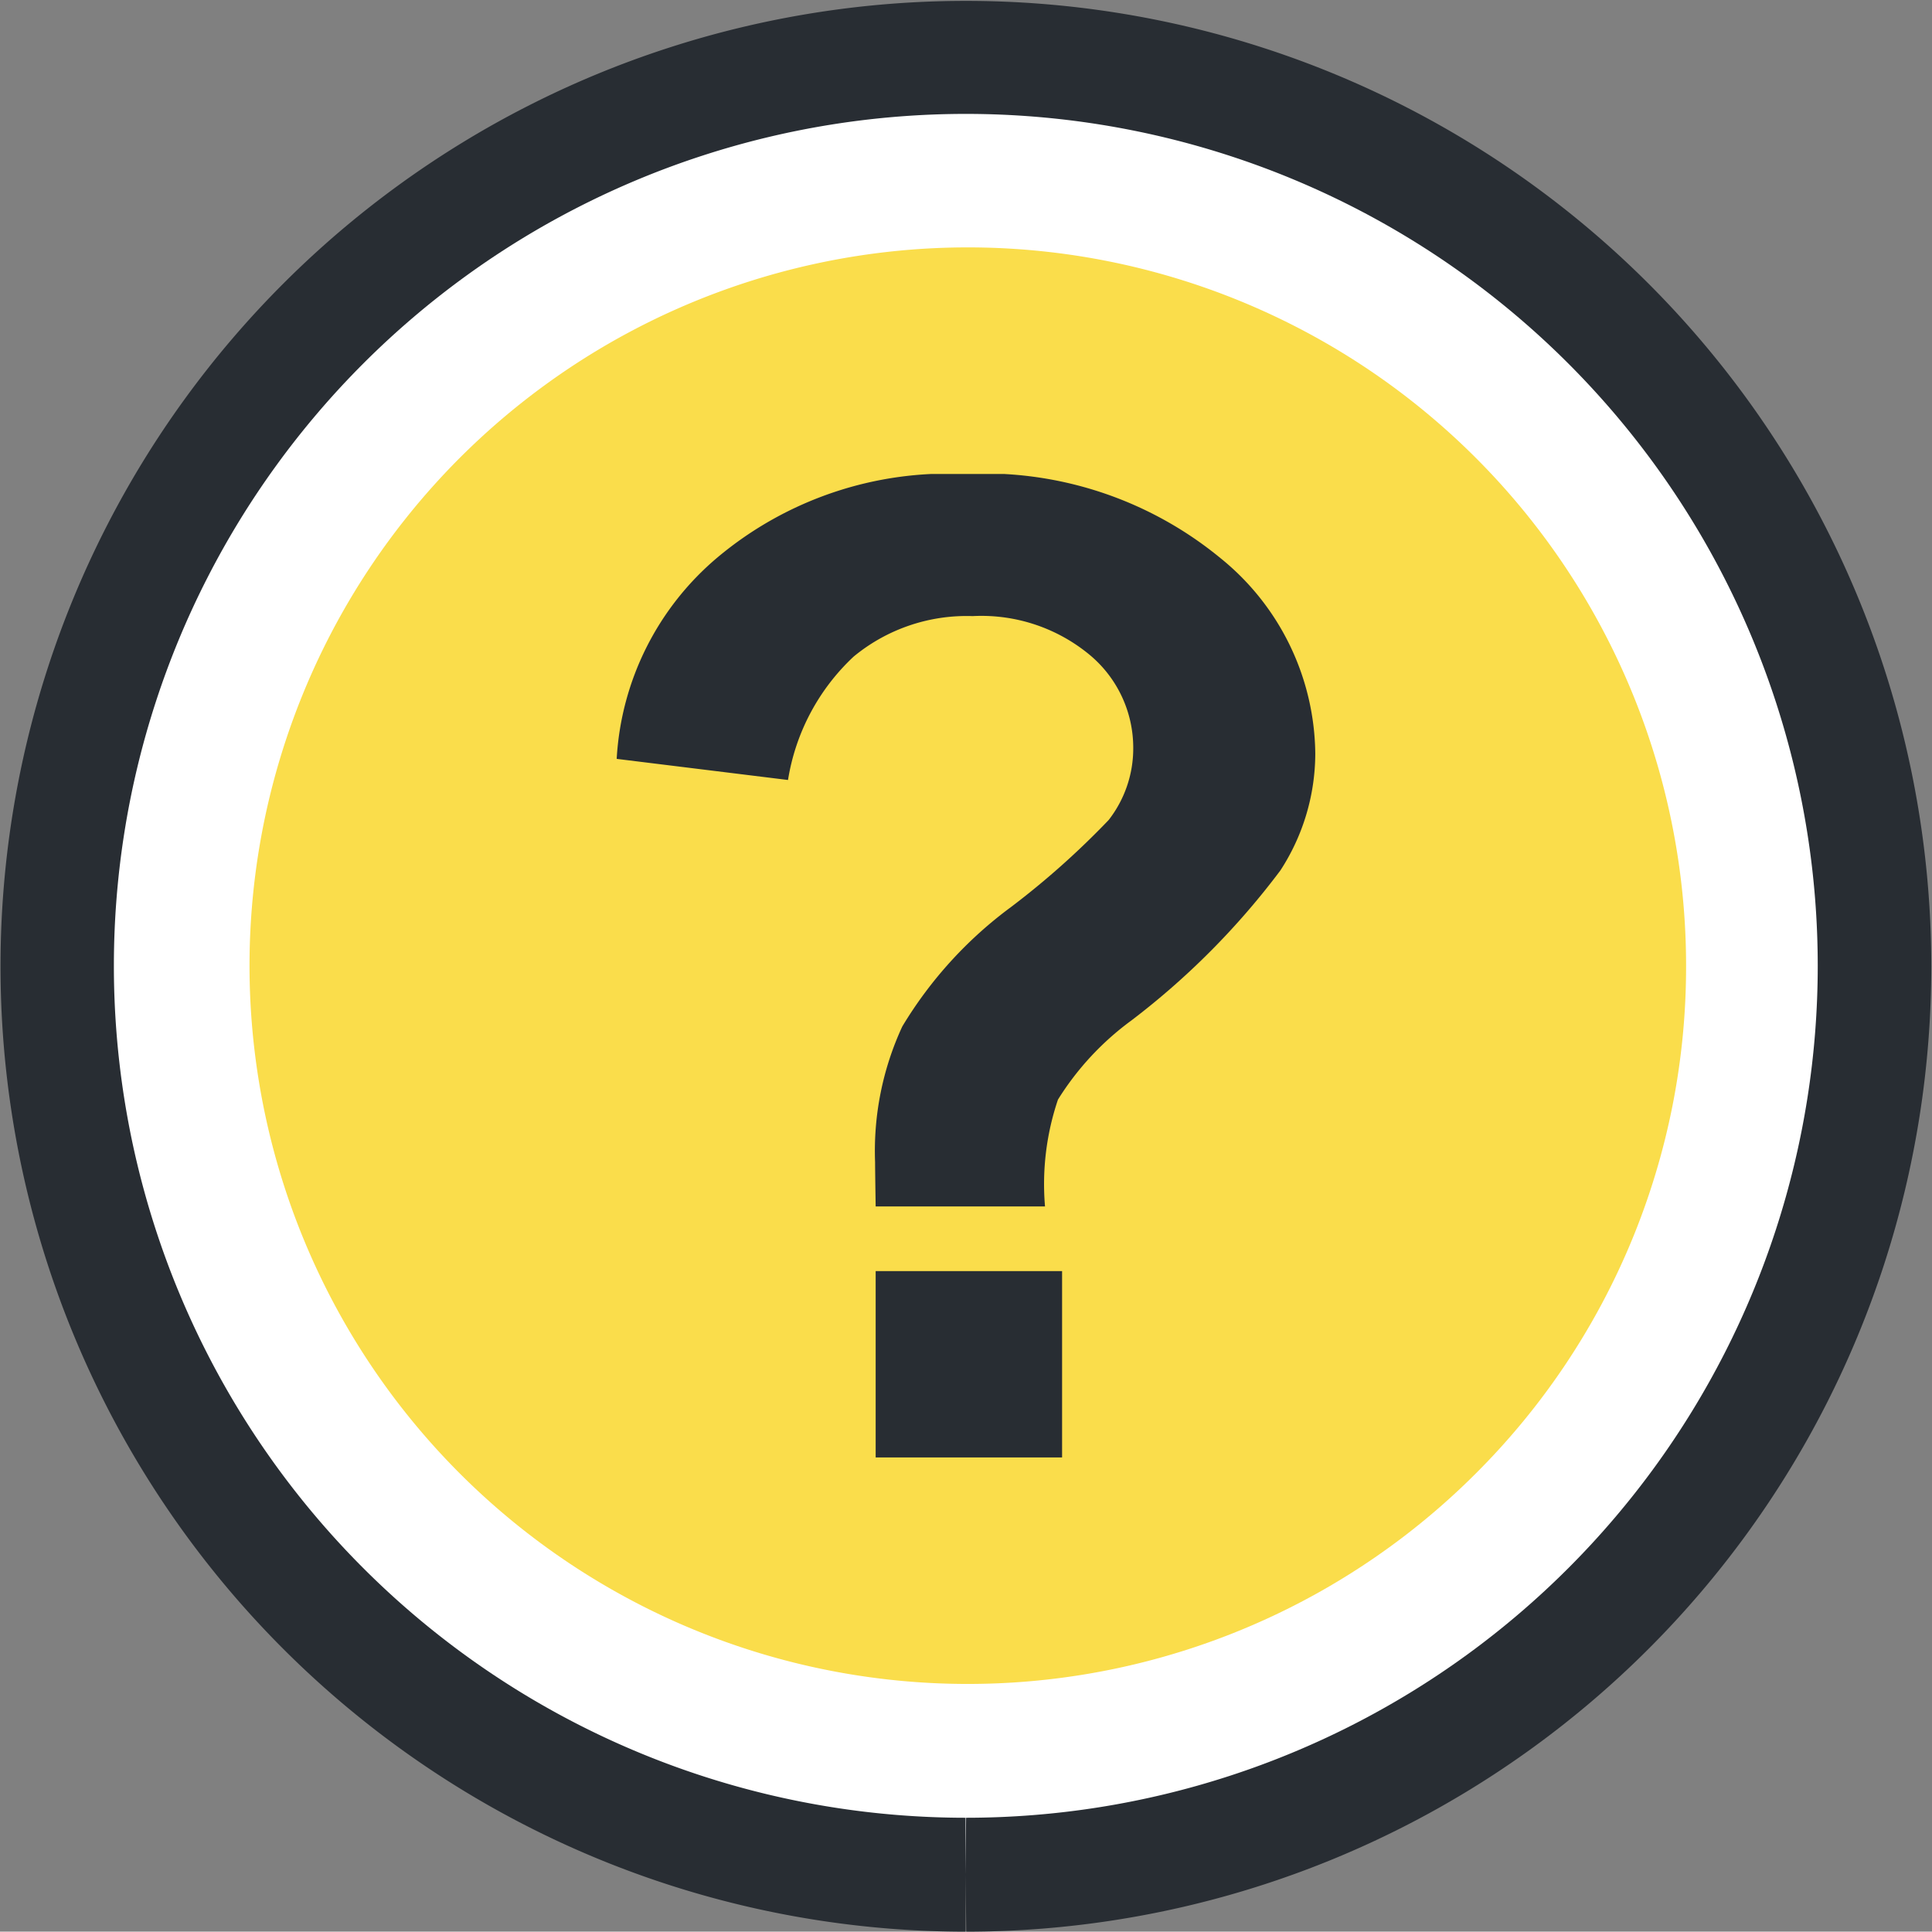 <svg xmlns="http://www.w3.org/2000/svg" xmlns:xlink="http://www.w3.org/1999/xlink" width="56.824" height="56.814" viewBox="0 0 56.824 56.814">
  <rect x="0" y="0" width="56.824" height="56.814" fill="#808080" stroke="none"/>
  <defs>
    <clipPath id="clip-path">
      <rect id="Rectangle_288" data-name="Rectangle 288" width="20.547" height="28.926" transform="translate(0 0)" fill="#282d33"/>
    </clipPath>
  </defs>
  <g id="Group_643" data-name="Group 643" transform="translate(-854.173 -1045.474)">
    <g id="Group_123" data-name="Group 123" transform="translate(129.15 339.94)">
      <g id="Group_122" data-name="Group 122">
        <path id="Path_55" data-name="Path 55" d="M770.076,750.58" fill="#fff" stroke="#282d33" stroke-width="3.35"/>
      </g>
    </g>
    <g id="Group_124" data-name="Group 124" transform="translate(129.15 339.94)">
      <path id="Path_56" data-name="Path 56" d="M772.33,715.04a26.7,26.7,0,1,0,7.842,18.9A26.563,26.563,0,0,0,772.33,715.04Z" fill="#fff"/>
      <path id="Path_57" data-name="Path 57" d="M753.422,762.348a28.394,28.394,0,1,1,.02,0h0l-.02-1.675.015-1.675a25.057,25.057,0,1,0-.015,0Z" fill="#282d33"/>
    </g>
    <path id="Path_58" data-name="Path 58" d="M768.438,748.863a21.126,21.126,0,1,1,6.176-14.929A21.033,21.033,0,0,1,768.438,748.863Z" transform="translate(129.15 339.94)" fill="#fadd4b"/>
    <g id="Group_642" data-name="Group 642" transform="translate(872.311 1059.415)">
      <g id="Group_641" data-name="Group 641" clip-path="url(#clip-path)">
        <path id="Path_296" data-name="Path 296" d="M12.6,21.543H7.617Q7.6,20.469,7.6,20.235a8.713,8.713,0,0,1,.8-3.985,12.131,12.131,0,0,1,3.2-3.515,24.11,24.11,0,0,0,2.871-2.559,3.424,3.424,0,0,0,.722-2.109,3.555,3.555,0,0,0-1.279-2.745A4.988,4.988,0,0,0,10.469,4.18a5.22,5.22,0,0,0-3.5,1.191A6.339,6.339,0,0,0,5.039,9L0,8.379A8.358,8.358,0,0,1,2.979,2.442,10.551,10.551,0,0,1,10.234,0a10.937,10.937,0,0,1,7.52,2.471,7.48,7.48,0,0,1,2.793,5.752,6.32,6.32,0,0,1-1.026,3.437,22.492,22.492,0,0,1-4.384,4.414A8.357,8.357,0,0,0,12.979,18.4a7.753,7.753,0,0,0-.381,3.144m-4.981,1.9H13.1v5.488H7.617Z" fill="#282d33"/>
      </g>
    </g>
  </g>
</svg>

